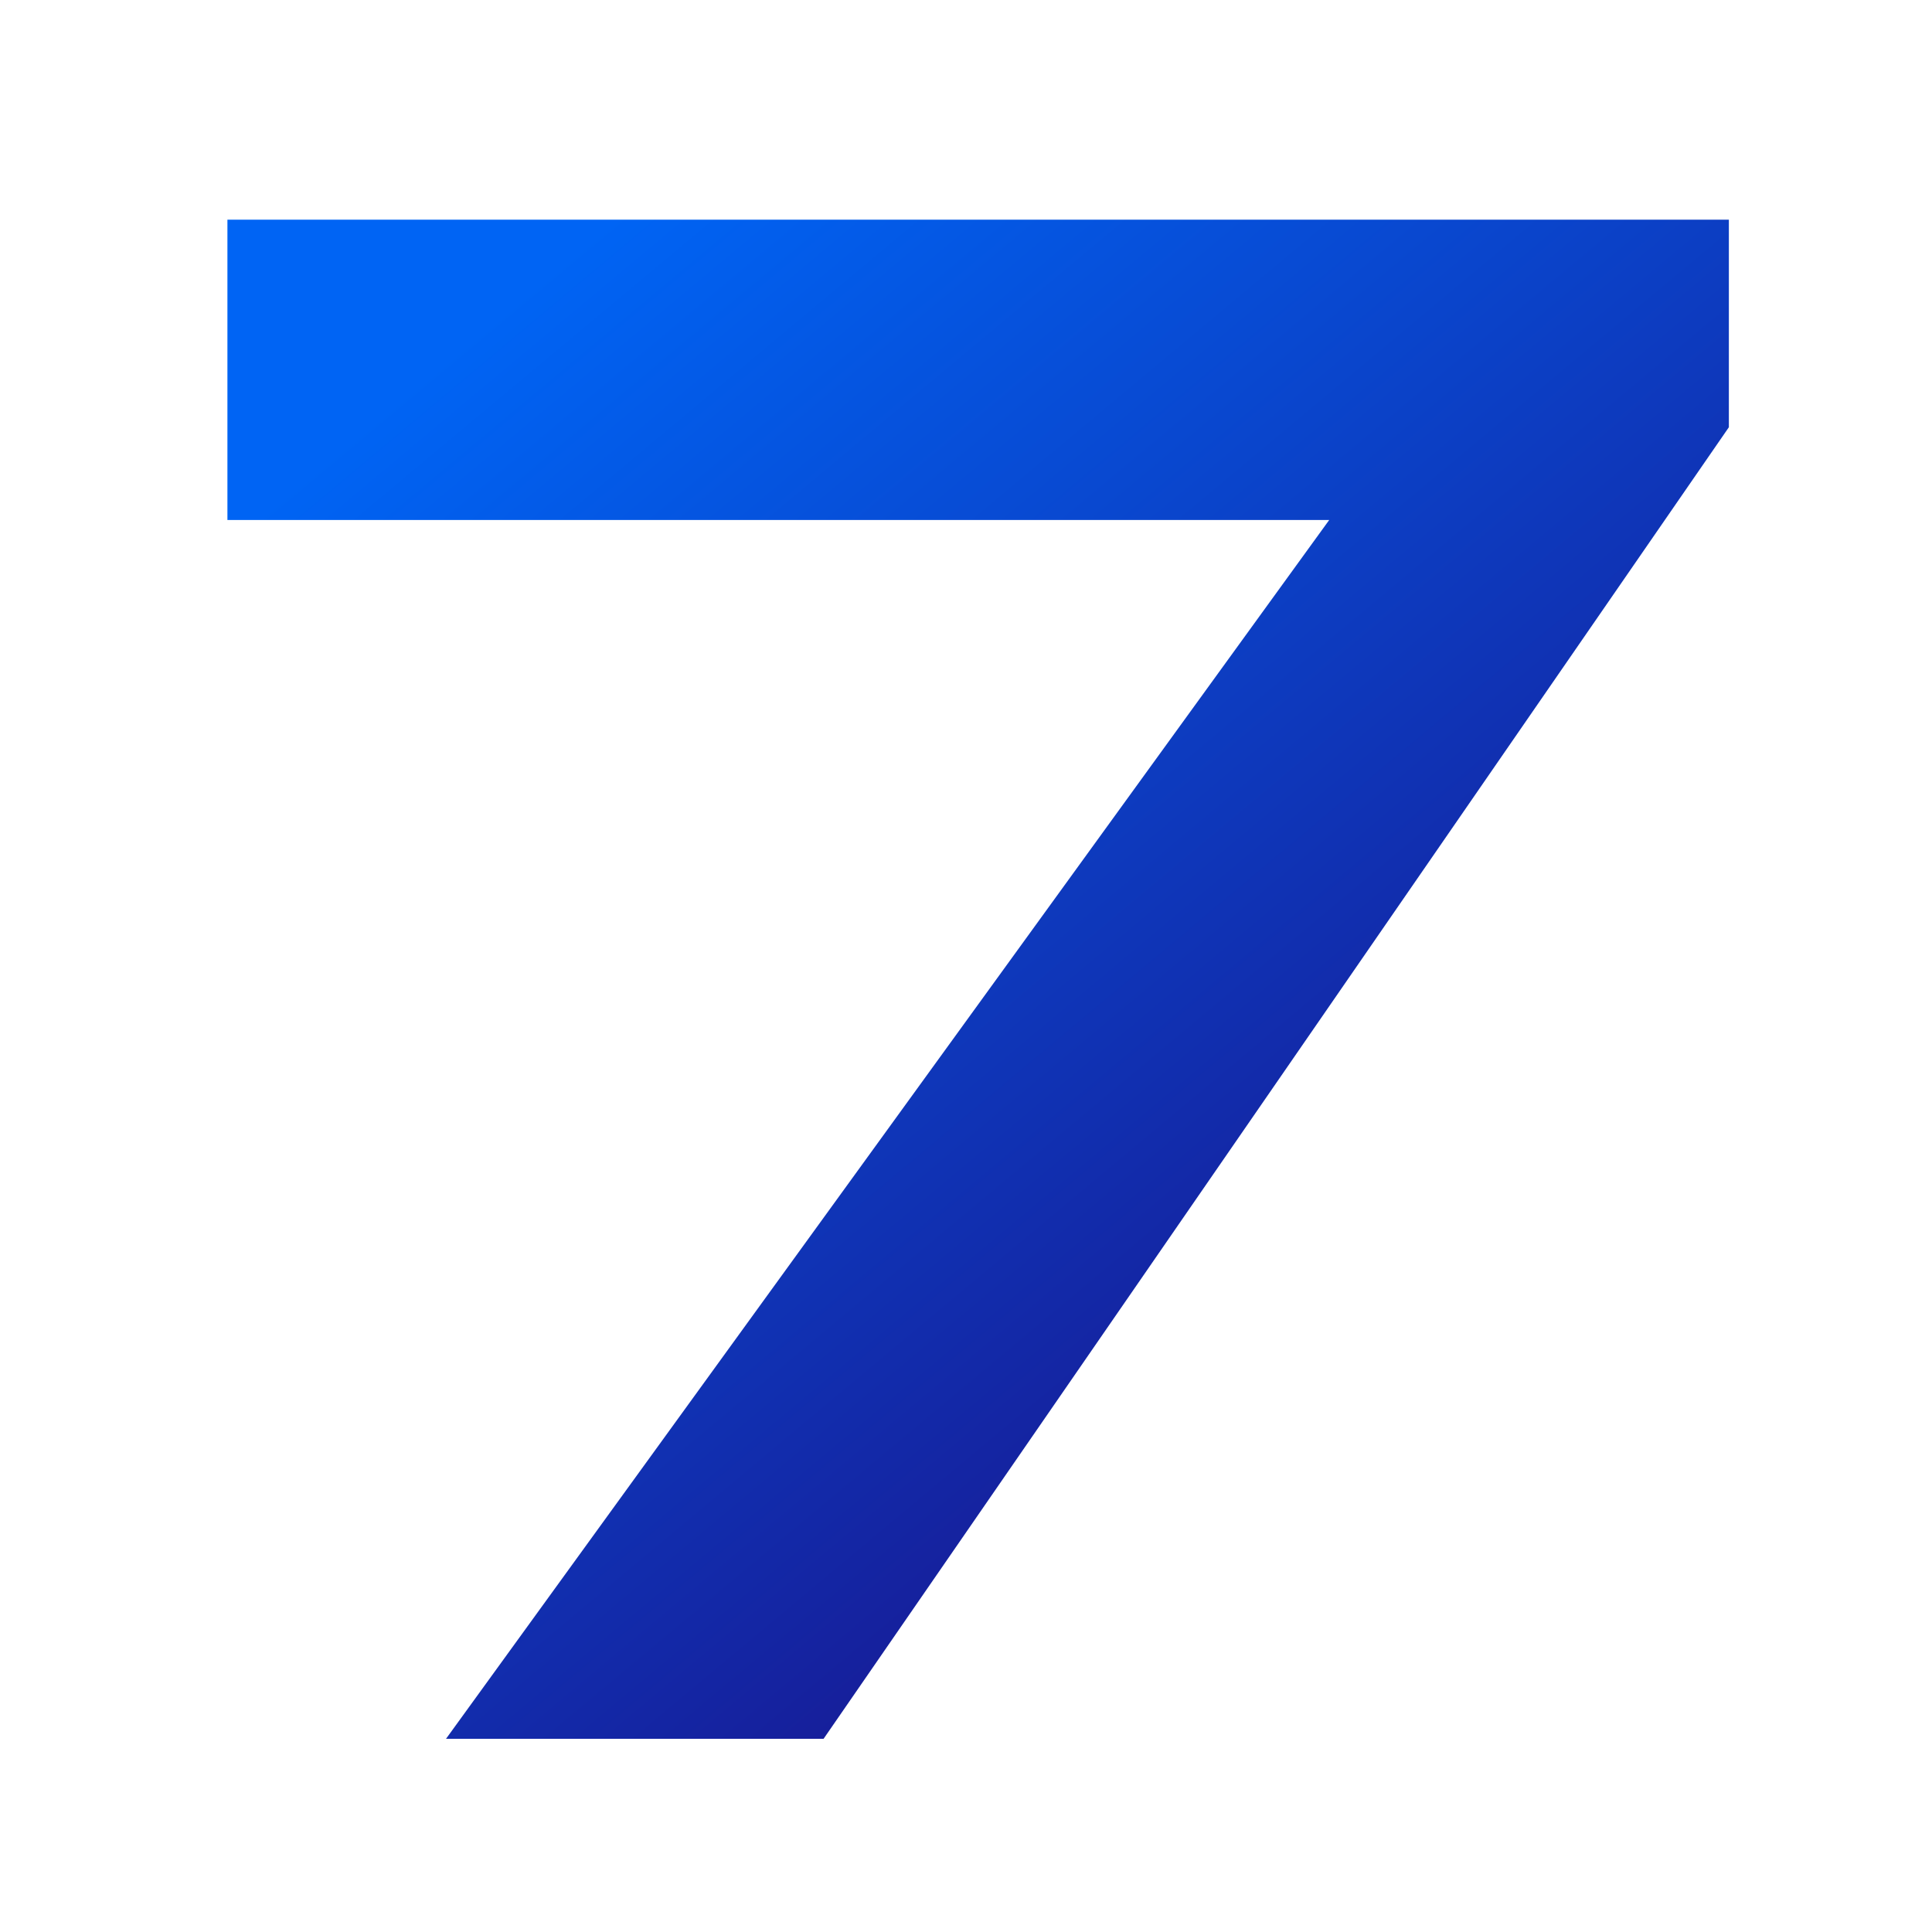 <svg width="70" height="70" viewBox="0 0 70 70" fill="none" xmlns="http://www.w3.org/2000/svg">
<path d="M29.84 63H16.16L48.16 18.84H8.24V7.96H62.64V15.48L29.84 63Z" fill="url(#paint0_linear_435_2623)"/>
<defs>
<linearGradient id="paint0_linear_435_2623" x1="15.089" y1="13.825" x2="56.307" y2="63.142" gradientUnits="userSpaceOnUse">
<stop stop-color="#0064F4"/>
<stop offset="1" stop-color="#1E067B"/>
</linearGradient>
</defs>
</svg>
